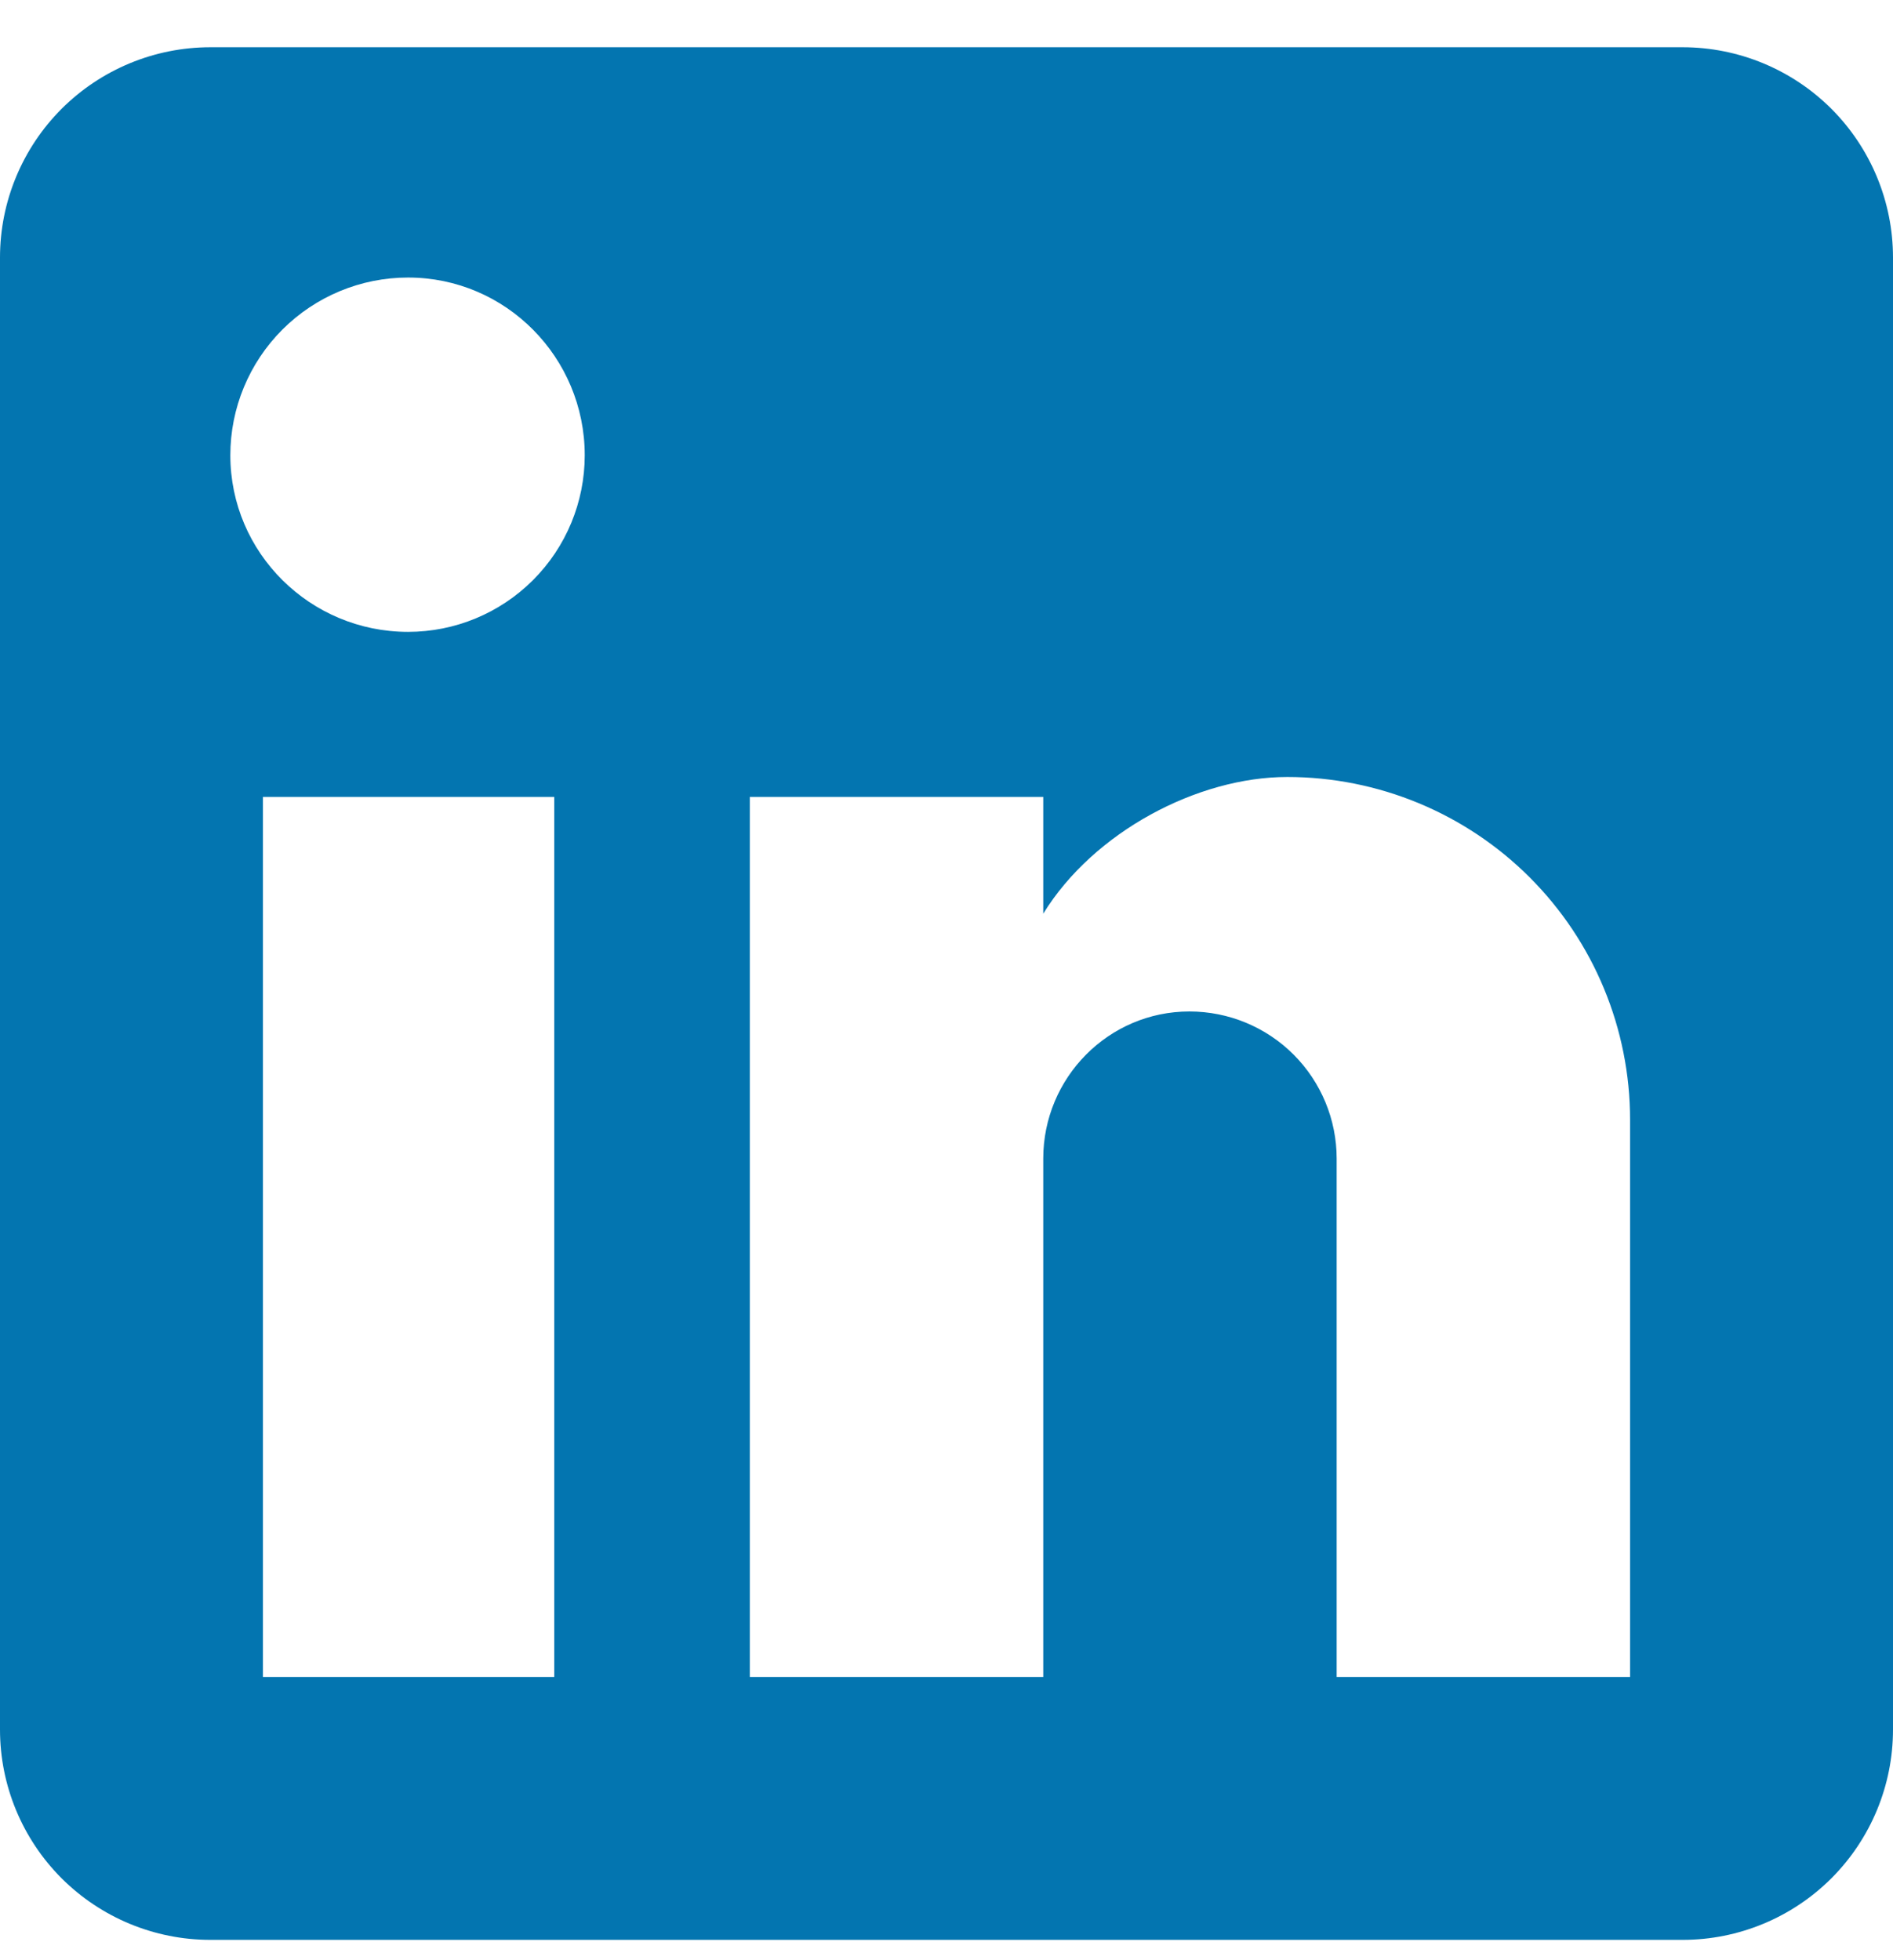 <svg width="28" height="29" viewBox="0 0 28 29" fill="none" xmlns="http://www.w3.org/2000/svg">
<path d="M24.889 0.699C25.714 0.699 26.505 1.027 27.089 1.61C27.672 2.194 28 2.985 28 3.81V25.588C28 26.413 27.672 27.204 27.089 27.788C26.505 28.371 25.714 28.699 24.889 28.699H3.111C2.286 28.699 1.495 28.371 0.911 27.788C0.328 27.204 0 26.413 0 25.588V3.81C0 2.985 0.328 2.194 0.911 1.61C1.495 1.027 2.286 0.699 3.111 0.699H24.889ZM24.111 24.81V16.566C24.111 15.221 23.577 13.931 22.626 12.98C21.675 12.029 20.385 11.495 19.04 11.495C17.718 11.495 16.178 12.304 15.431 13.517V11.79H11.091V24.81H15.431V17.141C15.431 15.944 16.396 14.964 17.593 14.964C18.171 14.964 18.725 15.193 19.133 15.601C19.542 16.01 19.771 16.564 19.771 17.141V24.81H24.111ZM6.036 9.348C6.729 9.348 7.393 9.073 7.883 8.583C8.374 8.093 8.649 7.428 8.649 6.735C8.649 5.288 7.482 4.106 6.036 4.106C5.338 4.106 4.67 4.383 4.177 4.876C3.684 5.369 3.407 6.038 3.407 6.735C3.407 8.181 4.589 9.348 6.036 9.348ZM8.198 24.81V11.79H3.889V24.81H8.198Z" fill="#0375B0"/>
</svg>
